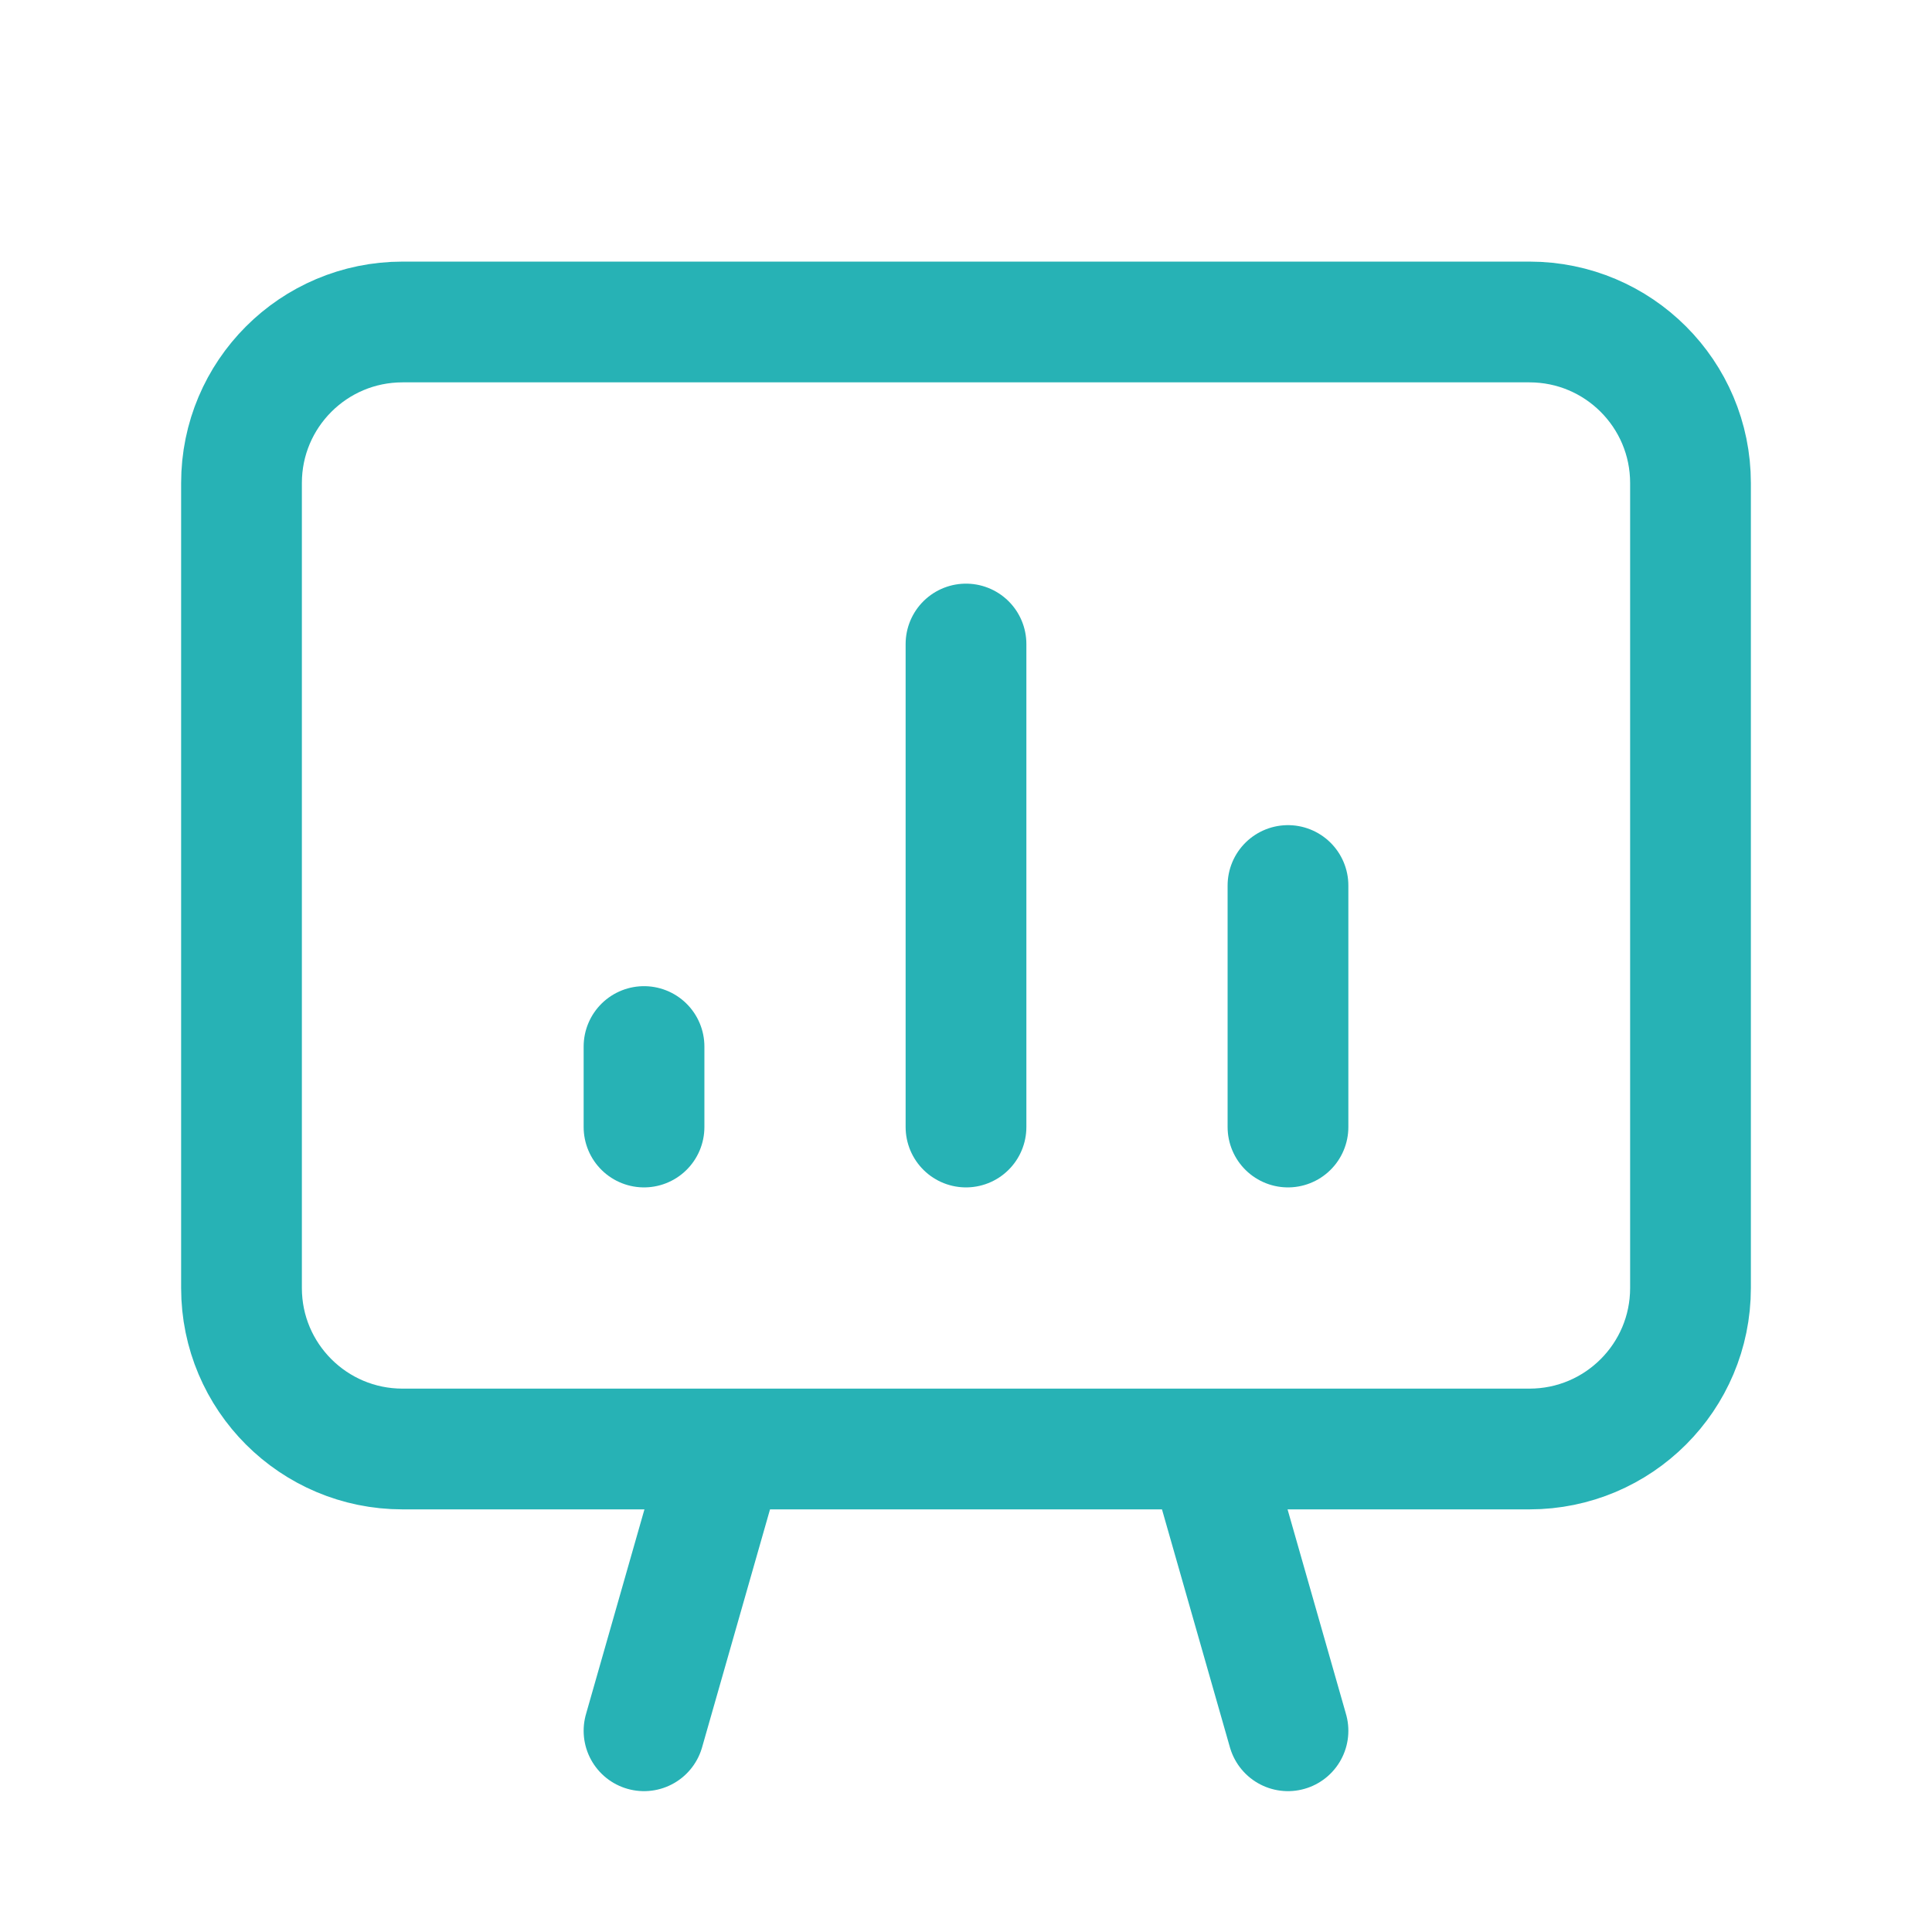 <svg width="32" height="32" viewBox="0 0 32 32" fill="none" xmlns="http://www.w3.org/2000/svg">
<path d="M21.333 28.667L20.191 24.667M10.667 28.667L11.809 24.667M10.667 17.334V18.667M16 10.667V18.667M21.333 14.667V18.667M28 8V21.334C28 22.806 26.806 24 25.333 24H6.667C5.194 24 4 22.806 4 21.334V8C4 6.527 5.194 5.333 6.667 5.333H25.333C26.806 5.333 28 6.527 28 8Z" stroke="#27B2B5" stroke-width="2" stroke-linecap="round" stroke-linejoin="round"/>
</svg>
